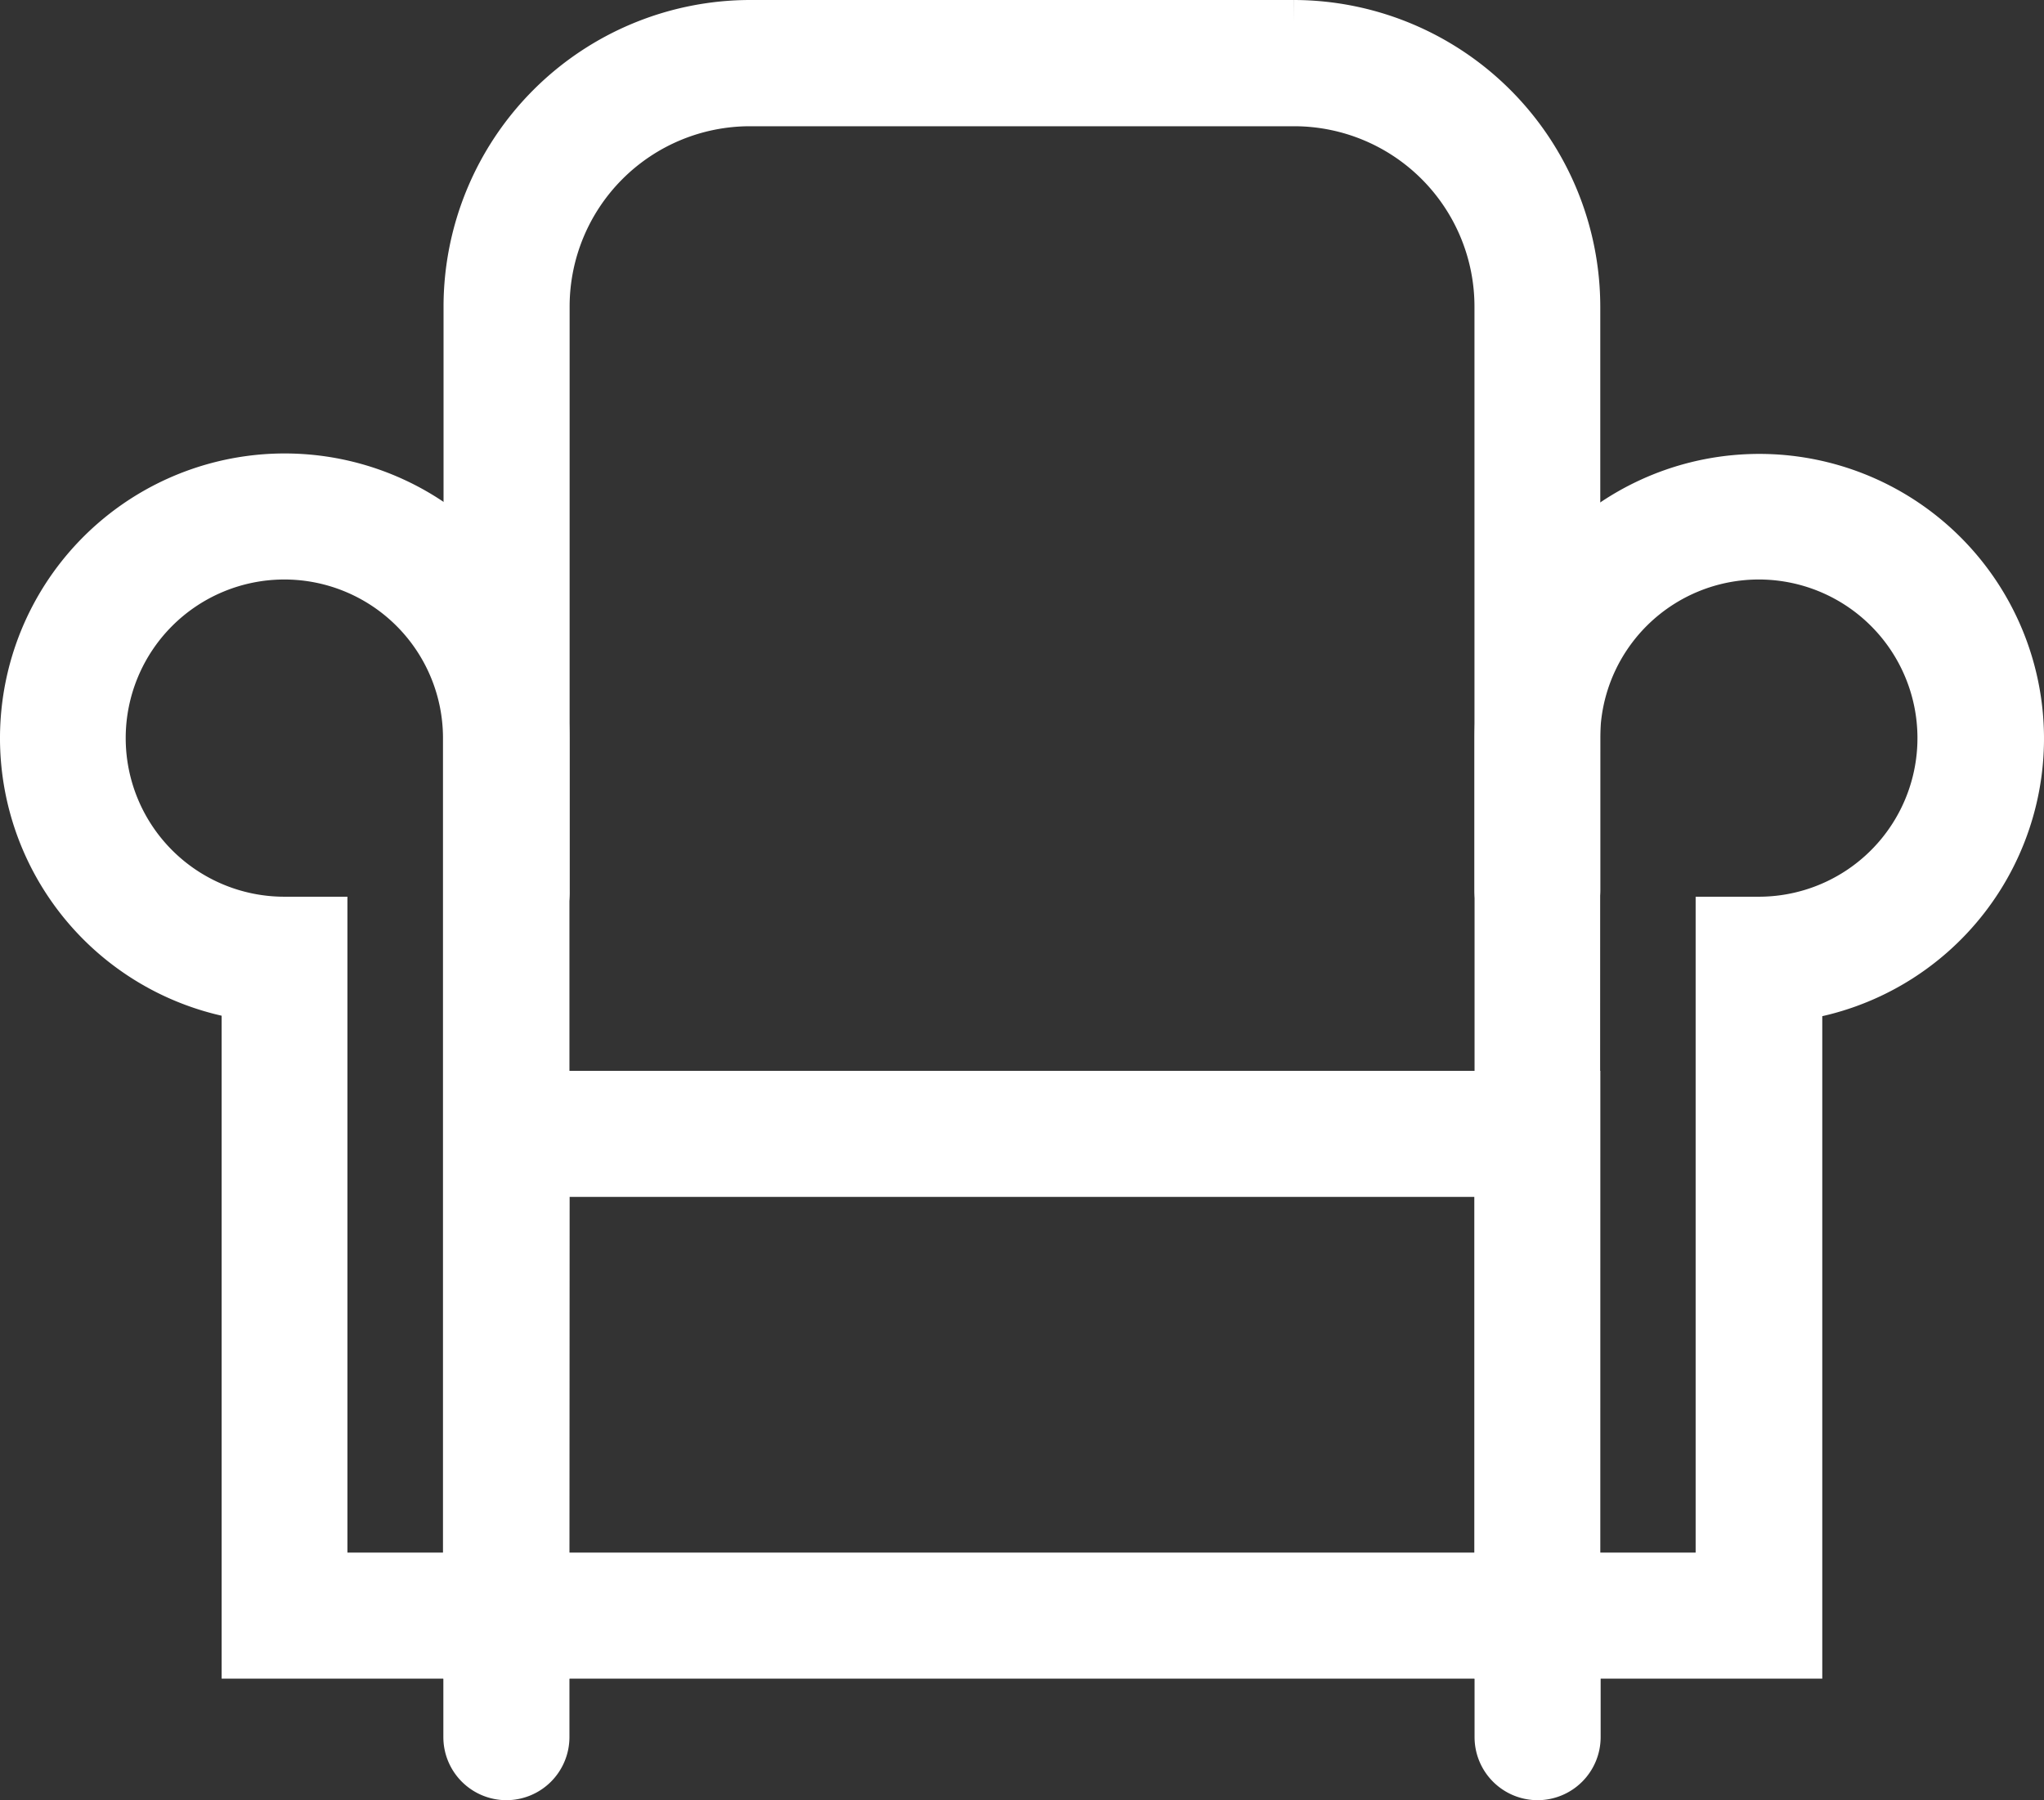 <svg xmlns="http://www.w3.org/2000/svg" width="22.097" height="19.465" viewBox="0 0 22.097 19.465">
  <rect x="0" y="0" width="22.097" height="19.465" fill="#333333" stroke="none"/>
  <g id="iconfinder_430122_couch_seat_sofa_icon" transform="translate(0.25 0.25)">
    <path id="Path_22" data-name="Path 22" d="M47.772,29.176a.432.432,0,0,1-.432-.432V22.432a2.2,2.2,0,0,0-2.2-2.2H39.258a2.2,2.2,0,0,0-2.2,2.2v6.312a.432.432,0,1,1-.863,0V22.432a3.068,3.068,0,0,1,3.065-3.065h5.881A3.069,3.069,0,0,1,48.2,22.432v6.312A.432.432,0,0,1,47.772,29.176Z" transform="translate(-31.4 -19.367)" fill="#fff" stroke="#fff" stroke-width="0.5"/>
    <path id="Path_23" data-name="Path 23" d="M48.2,79.088H36.193V73.016H48.2Zm-11.148-.863H47.34V73.879H37.056Z" transform="translate(-31.4 -61.437)" fill="#fff" stroke="#fff" stroke-width="0.5"/>
    <path id="Path_24" data-name="Path 24" d="M19.64,54.83h-3.26V47.705a2.828,2.828,0,1,1,3.26-2.8Zm-2.4-.863h1.533V44.91a1.965,1.965,0,1,0-1.965,1.965h.432v7.092Z" transform="translate(-13.984 -37.179)" fill="#fff" stroke="#fff" stroke-width="0.5"/>
    <path id="Path_25" data-name="Path 25" d="M91.1,54.83H87.843V44.91a2.828,2.828,0,1,1,3.259,2.8V54.83Zm-2.4-.863h1.533V46.875h.432a1.965,1.965,0,1,0-1.964-1.965Z" transform="translate(-71.902 -37.179)" fill="#fff" stroke="#fff" stroke-width="0.5"/>
    <path id="Path_26" data-name="Path 26" d="M36.624,100.648a.432.432,0,0,1-.432-.432v-.951a.432.432,0,0,1,.863,0v.951A.432.432,0,0,1,36.624,100.648Z" transform="translate(-31.399 -81.683)" fill="#fff" stroke="#fff" stroke-width="0.5"/>
    <path id="Path_27" data-name="Path 27" d="M88.275,100.648a.432.432,0,0,1-.432-.432v-.951a.432.432,0,0,1,.863,0v.951A.432.432,0,0,1,88.275,100.648Z" transform="translate(-71.902 -81.683)" fill="#fff" stroke="#fff" stroke-width="0.5"/>
  </g>
</svg>
